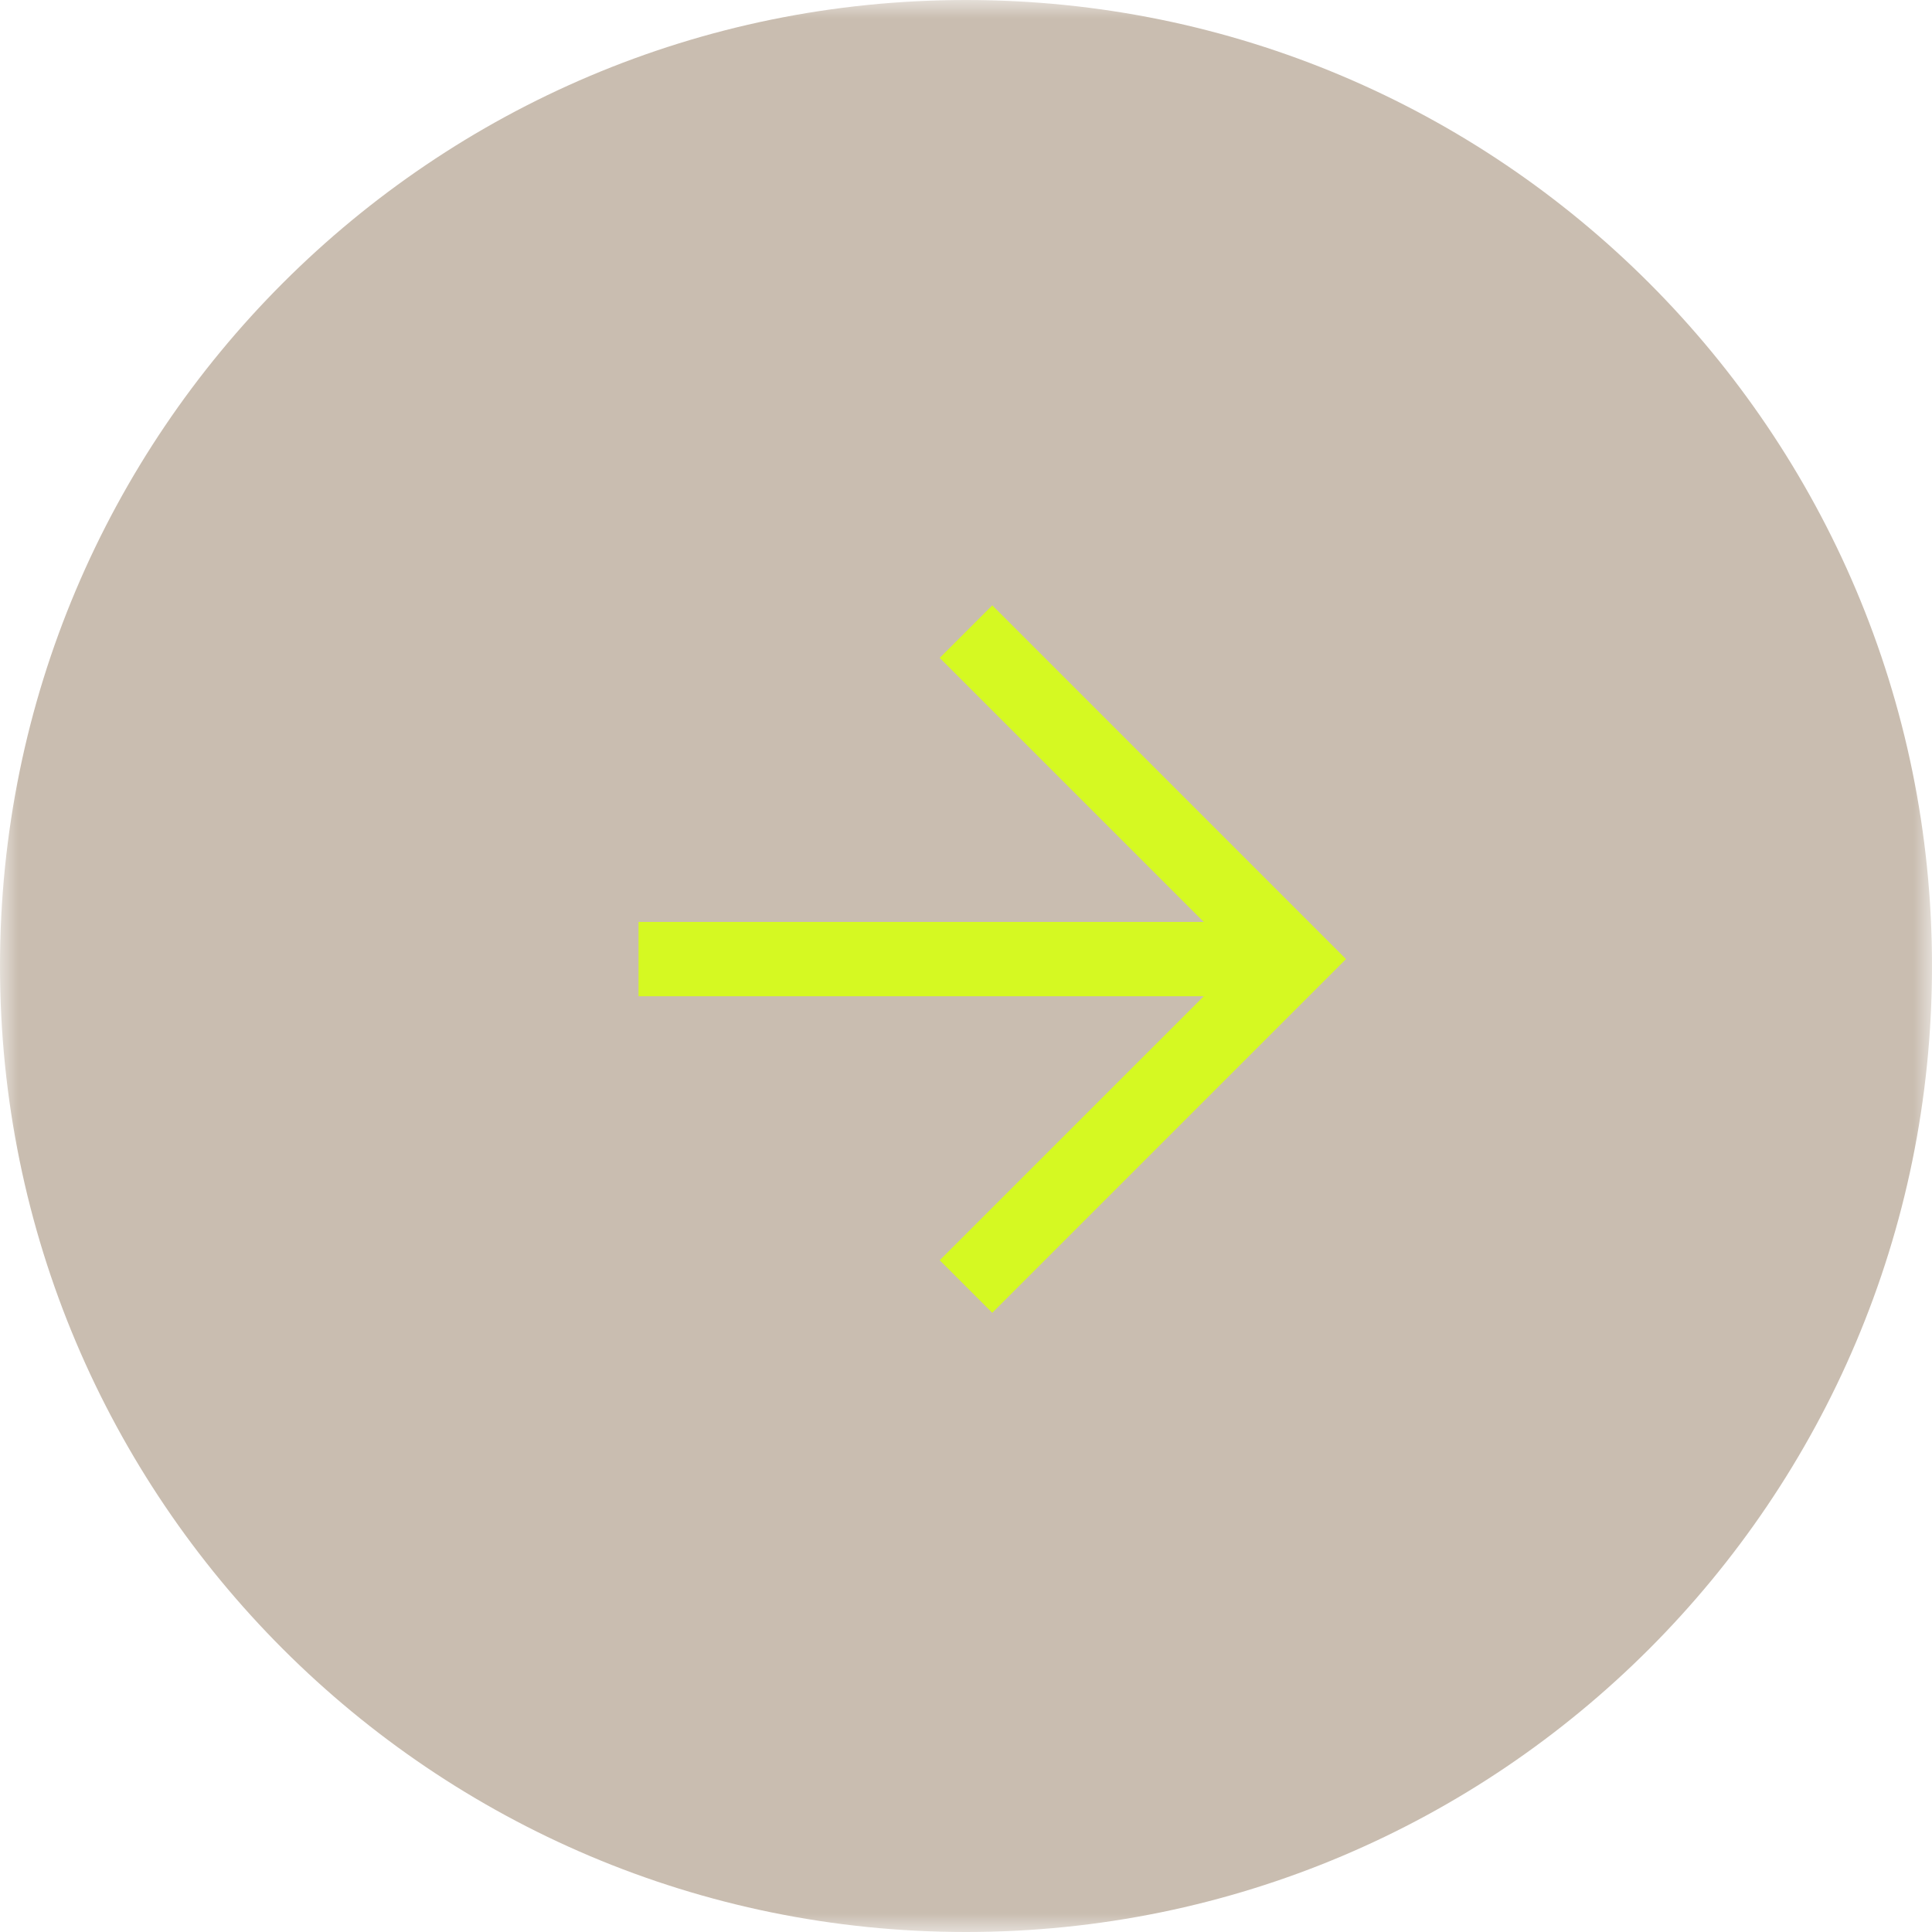 <?xml version="1.0" encoding="UTF-8"?> <svg xmlns="http://www.w3.org/2000/svg" width="52" height="52" viewBox="0 0 52 52" fill="none"><g clip-path="url(#clip0_740_283)"><mask id="mask0_740_283" style="mask-type:luminance" maskUnits="userSpaceOnUse" x="0" y="0" width="52" height="52"><path d="M52 0H0V52H52V0Z" fill="white"></path></mask><g mask="url(#mask0_740_283)"><path d="M26 52C40.359 52 52 40.359 52 26C52 11.641 40.359 0 26 0C11.641 0 0 11.641 0 26C0 40.359 11.641 52 26 52Z" fill="#C9BDB0"></path><path d="M26 17L34.814 25.814L26 34.627" stroke="#D5F922" stroke-width="2"></path><path d="M34.814 25.814H17.186" stroke="#D5F922" stroke-width="2"></path></g></g><defs><clipPath id="clip0_740_283"><rect width="52" height="52" fill="white"></rect></clipPath></defs></svg> 